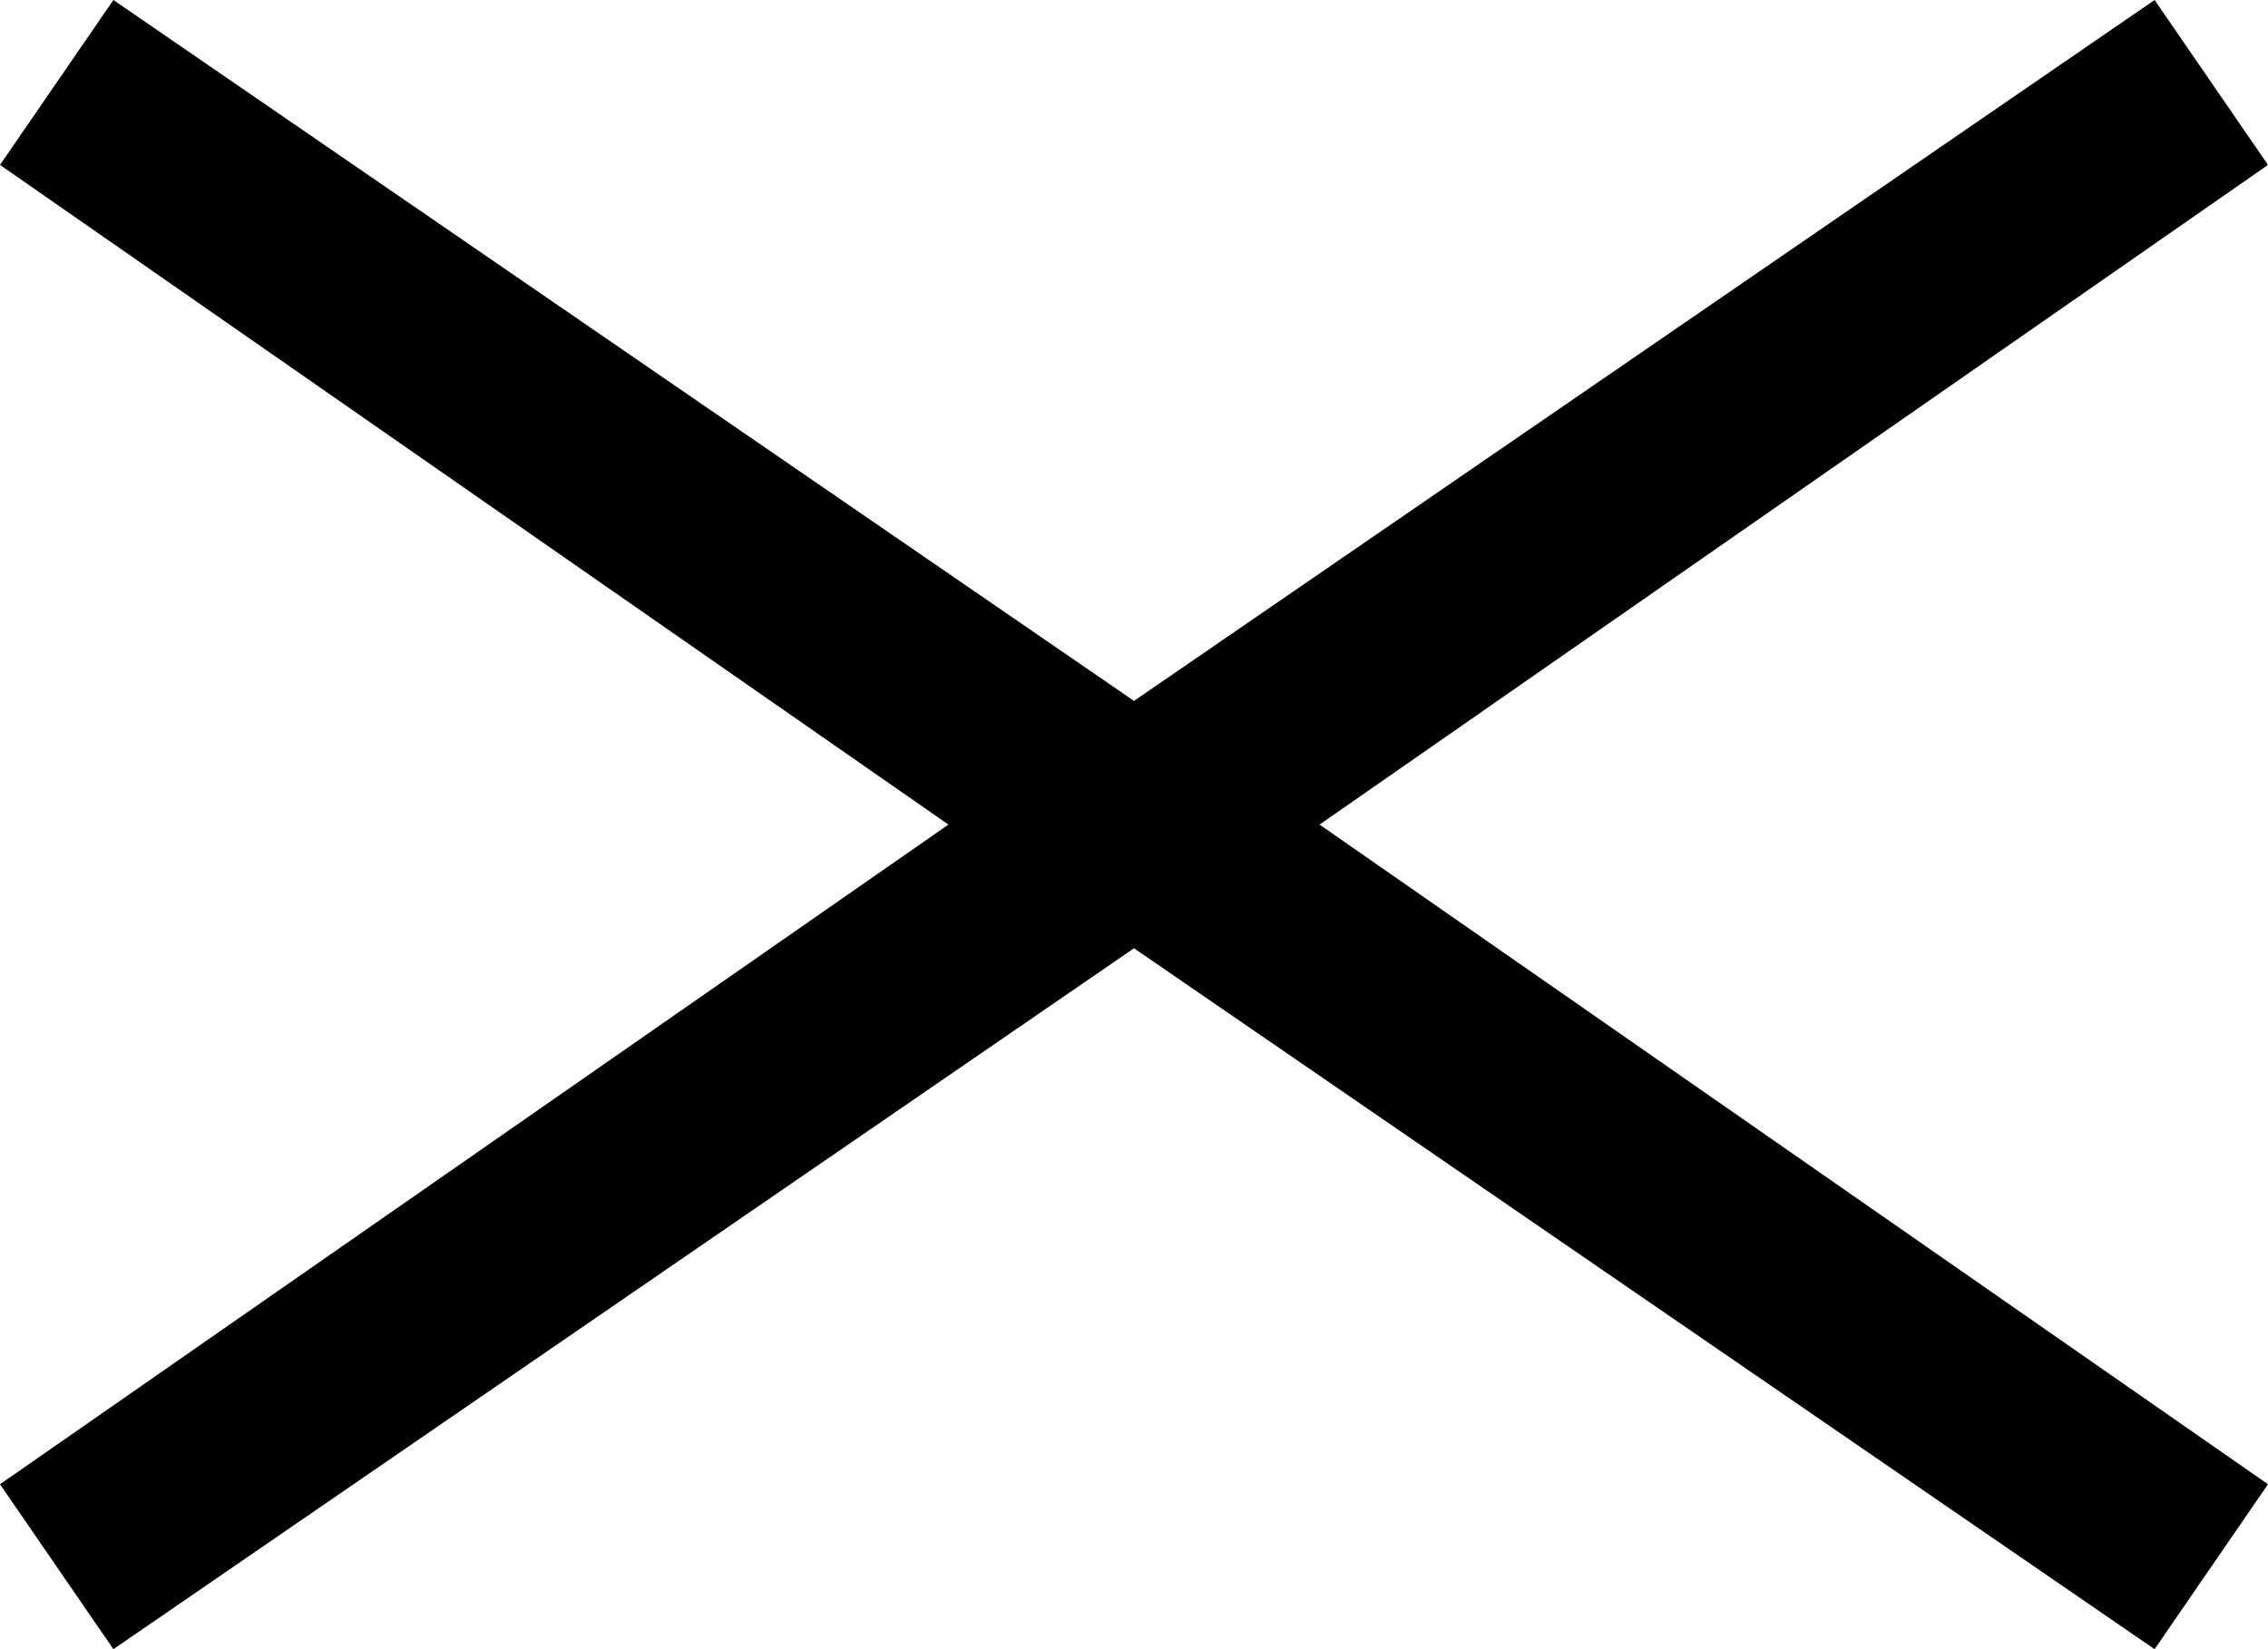 <?xml version="1.0" encoding="utf-8"?>
<!-- Generator: Adobe Illustrator 21.1.0, SVG Export Plug-In . SVG Version: 6.00 Build 0)  -->
<svg version="1.1" id="レイヤー_1" xmlns="http://www.w3.org/2000/svg" xmlns:xlink="http://www.w3.org/1999/xlink" x="0px"
	 y="0px" viewBox="0 0 22 16" style="enable-background:new 0 0 22 16;" xml:space="preserve">
<polygon points="22,1.6 20.9,0 11,6.8 1.1,0 0,1.6 9.2,8 0,14.4 1.1,16 11,9.2 20.9,16 22,14.4 12.8,8 "/>
</svg>
